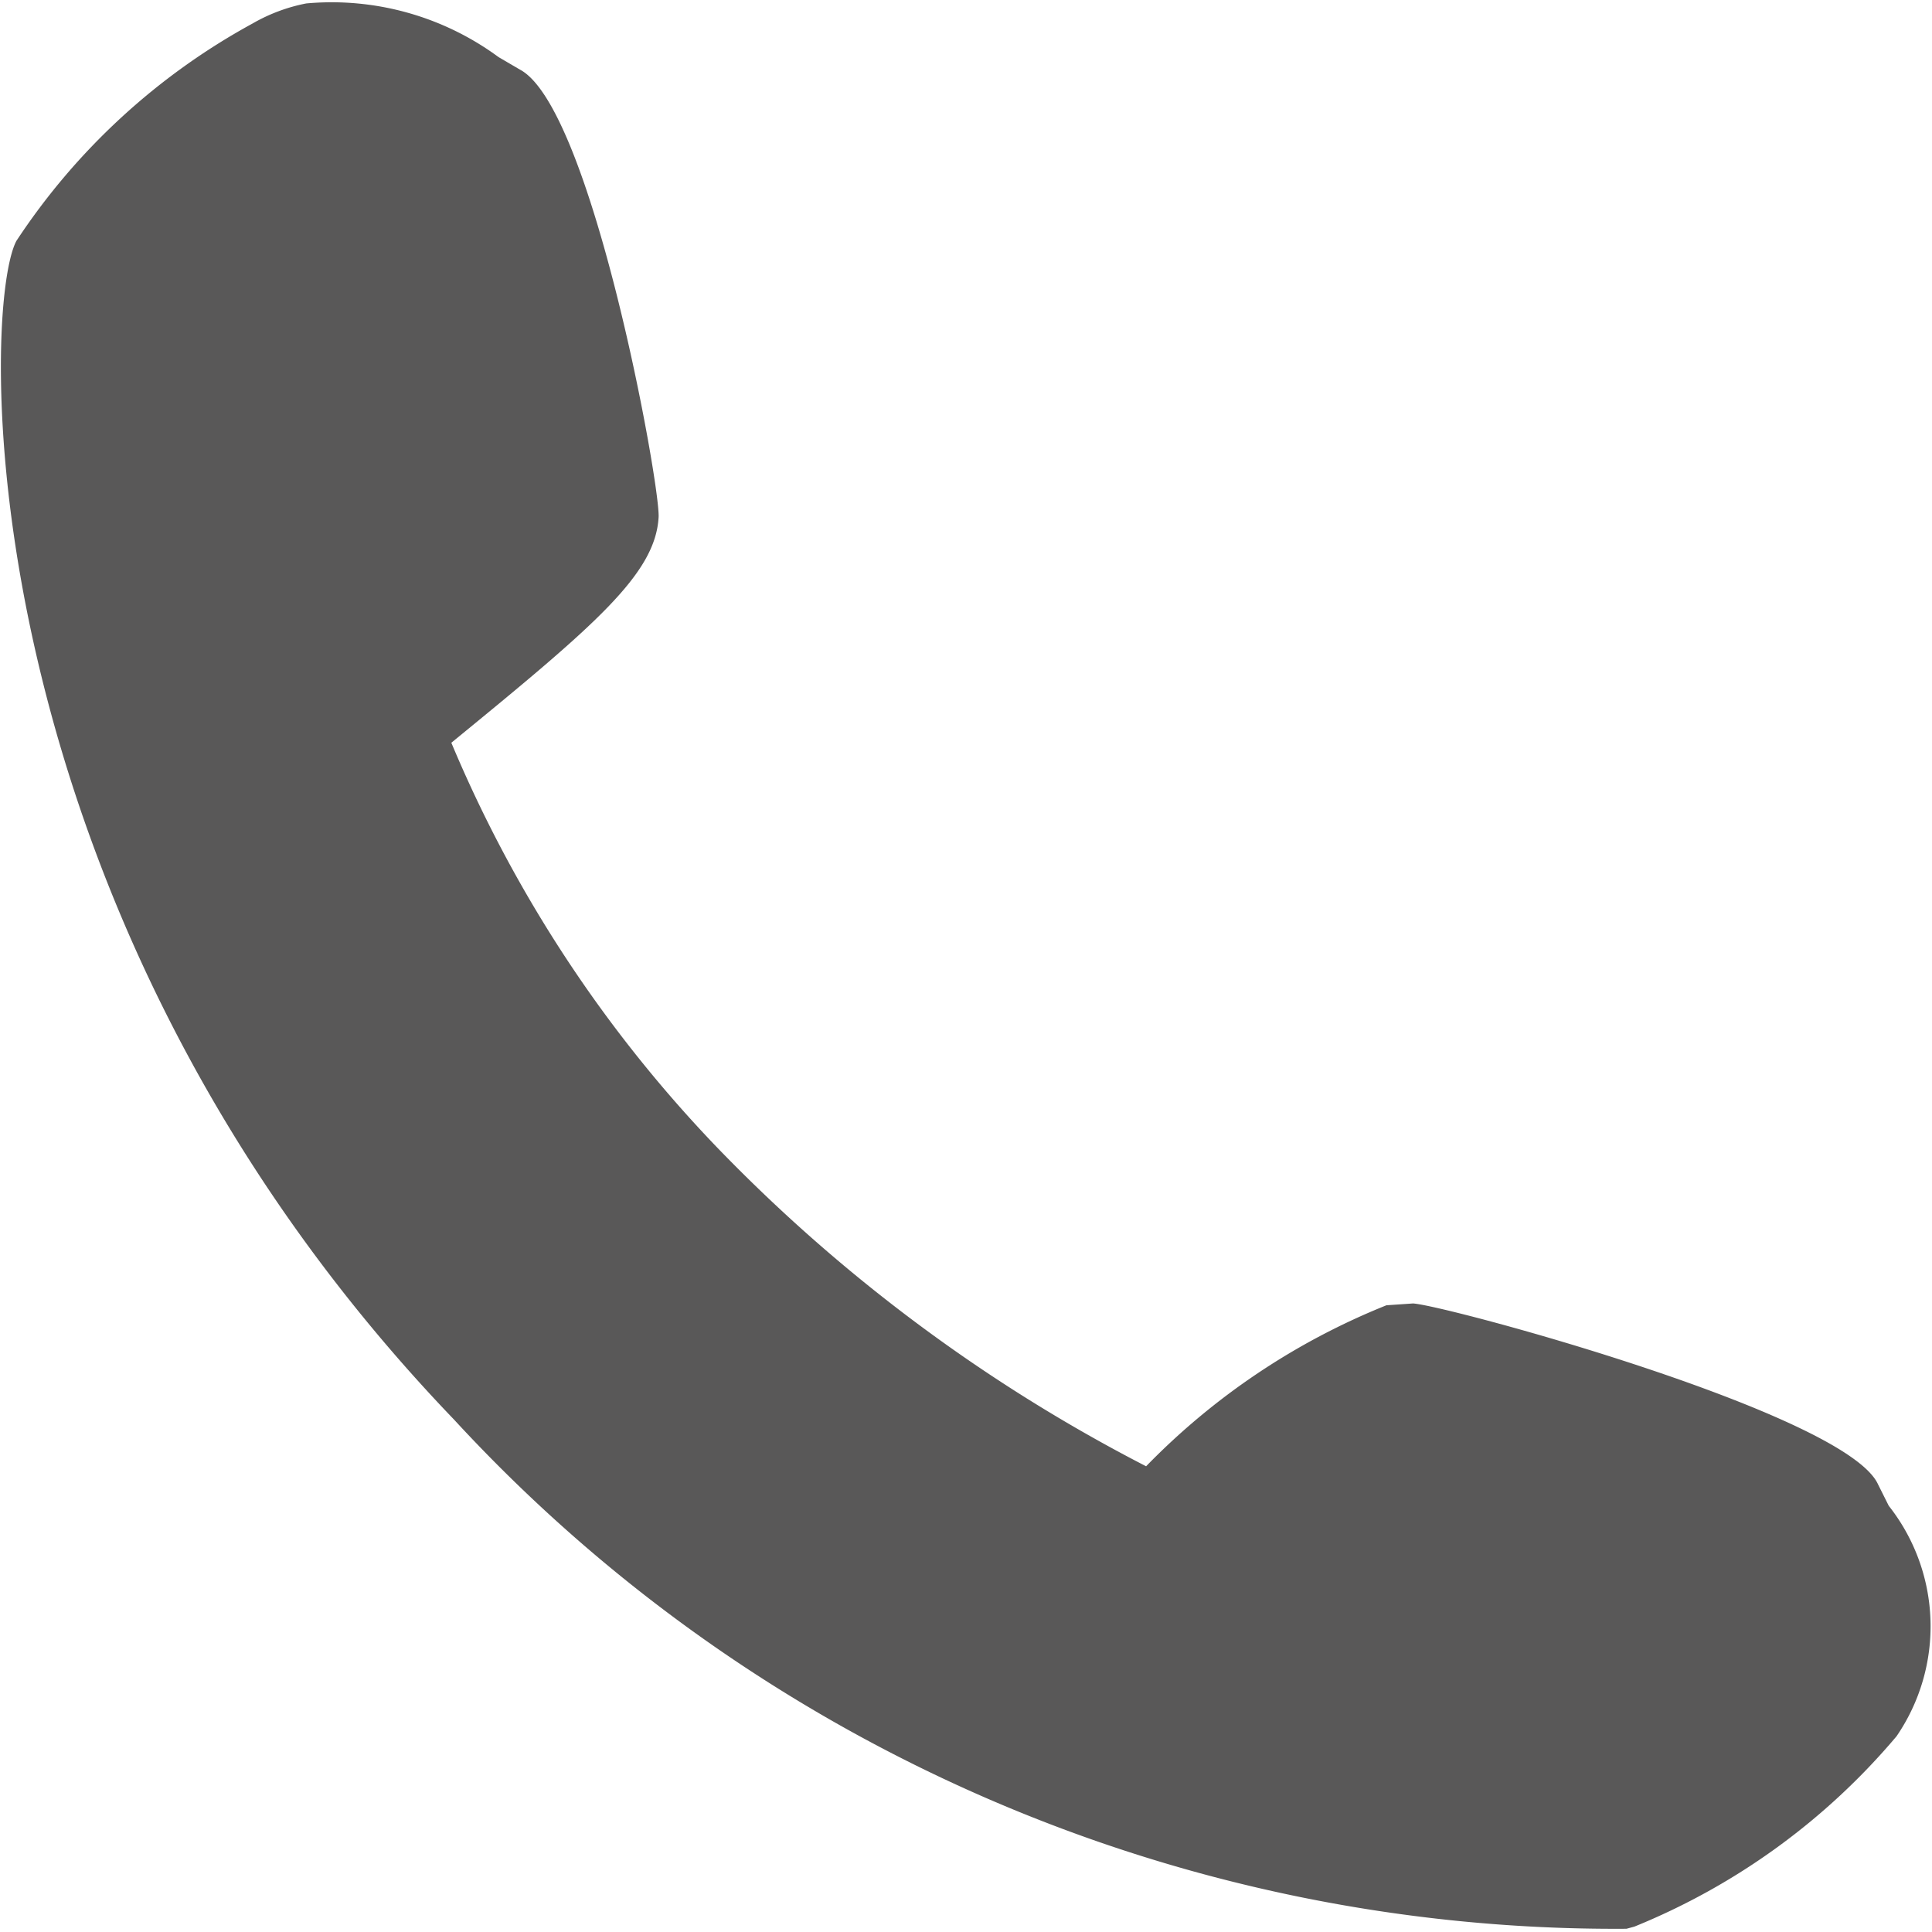 <svg xmlns="http://www.w3.org/2000/svg" width="18" height="18" viewBox="0 0 18 18">
  <path id="パス_13" data-name="パス 13" d="M467.294,94.536l-.1-.2c-.3-.659-4.025-1.667-4.332-1.685l-.248.017a6.5,6.5,0,0,0-2.239,1.5,15.264,15.264,0,0,1-3.984-2.957,12.291,12.291,0,0,1-2.489-3.784c1.338-1.094,1.9-1.57,1.931-2.1.019-.285-.619-3.813-1.291-4.171l-.2-.117a2.621,2.621,0,0,0-1.792-.5,1.619,1.619,0,0,0-.5.187,6.172,6.172,0,0,0-2.2,2.025c-.331.617-.481,6.235,4.079,10.984a14.709,14.709,0,0,0,10.9,4.742l.021,0,.074-.02a6.289,6.289,0,0,0,2.443-1.774A1.813,1.813,0,0,0,467.294,94.536Z" transform="translate(-449.697 -80.507)" fill="#595858"/>
</svg>
